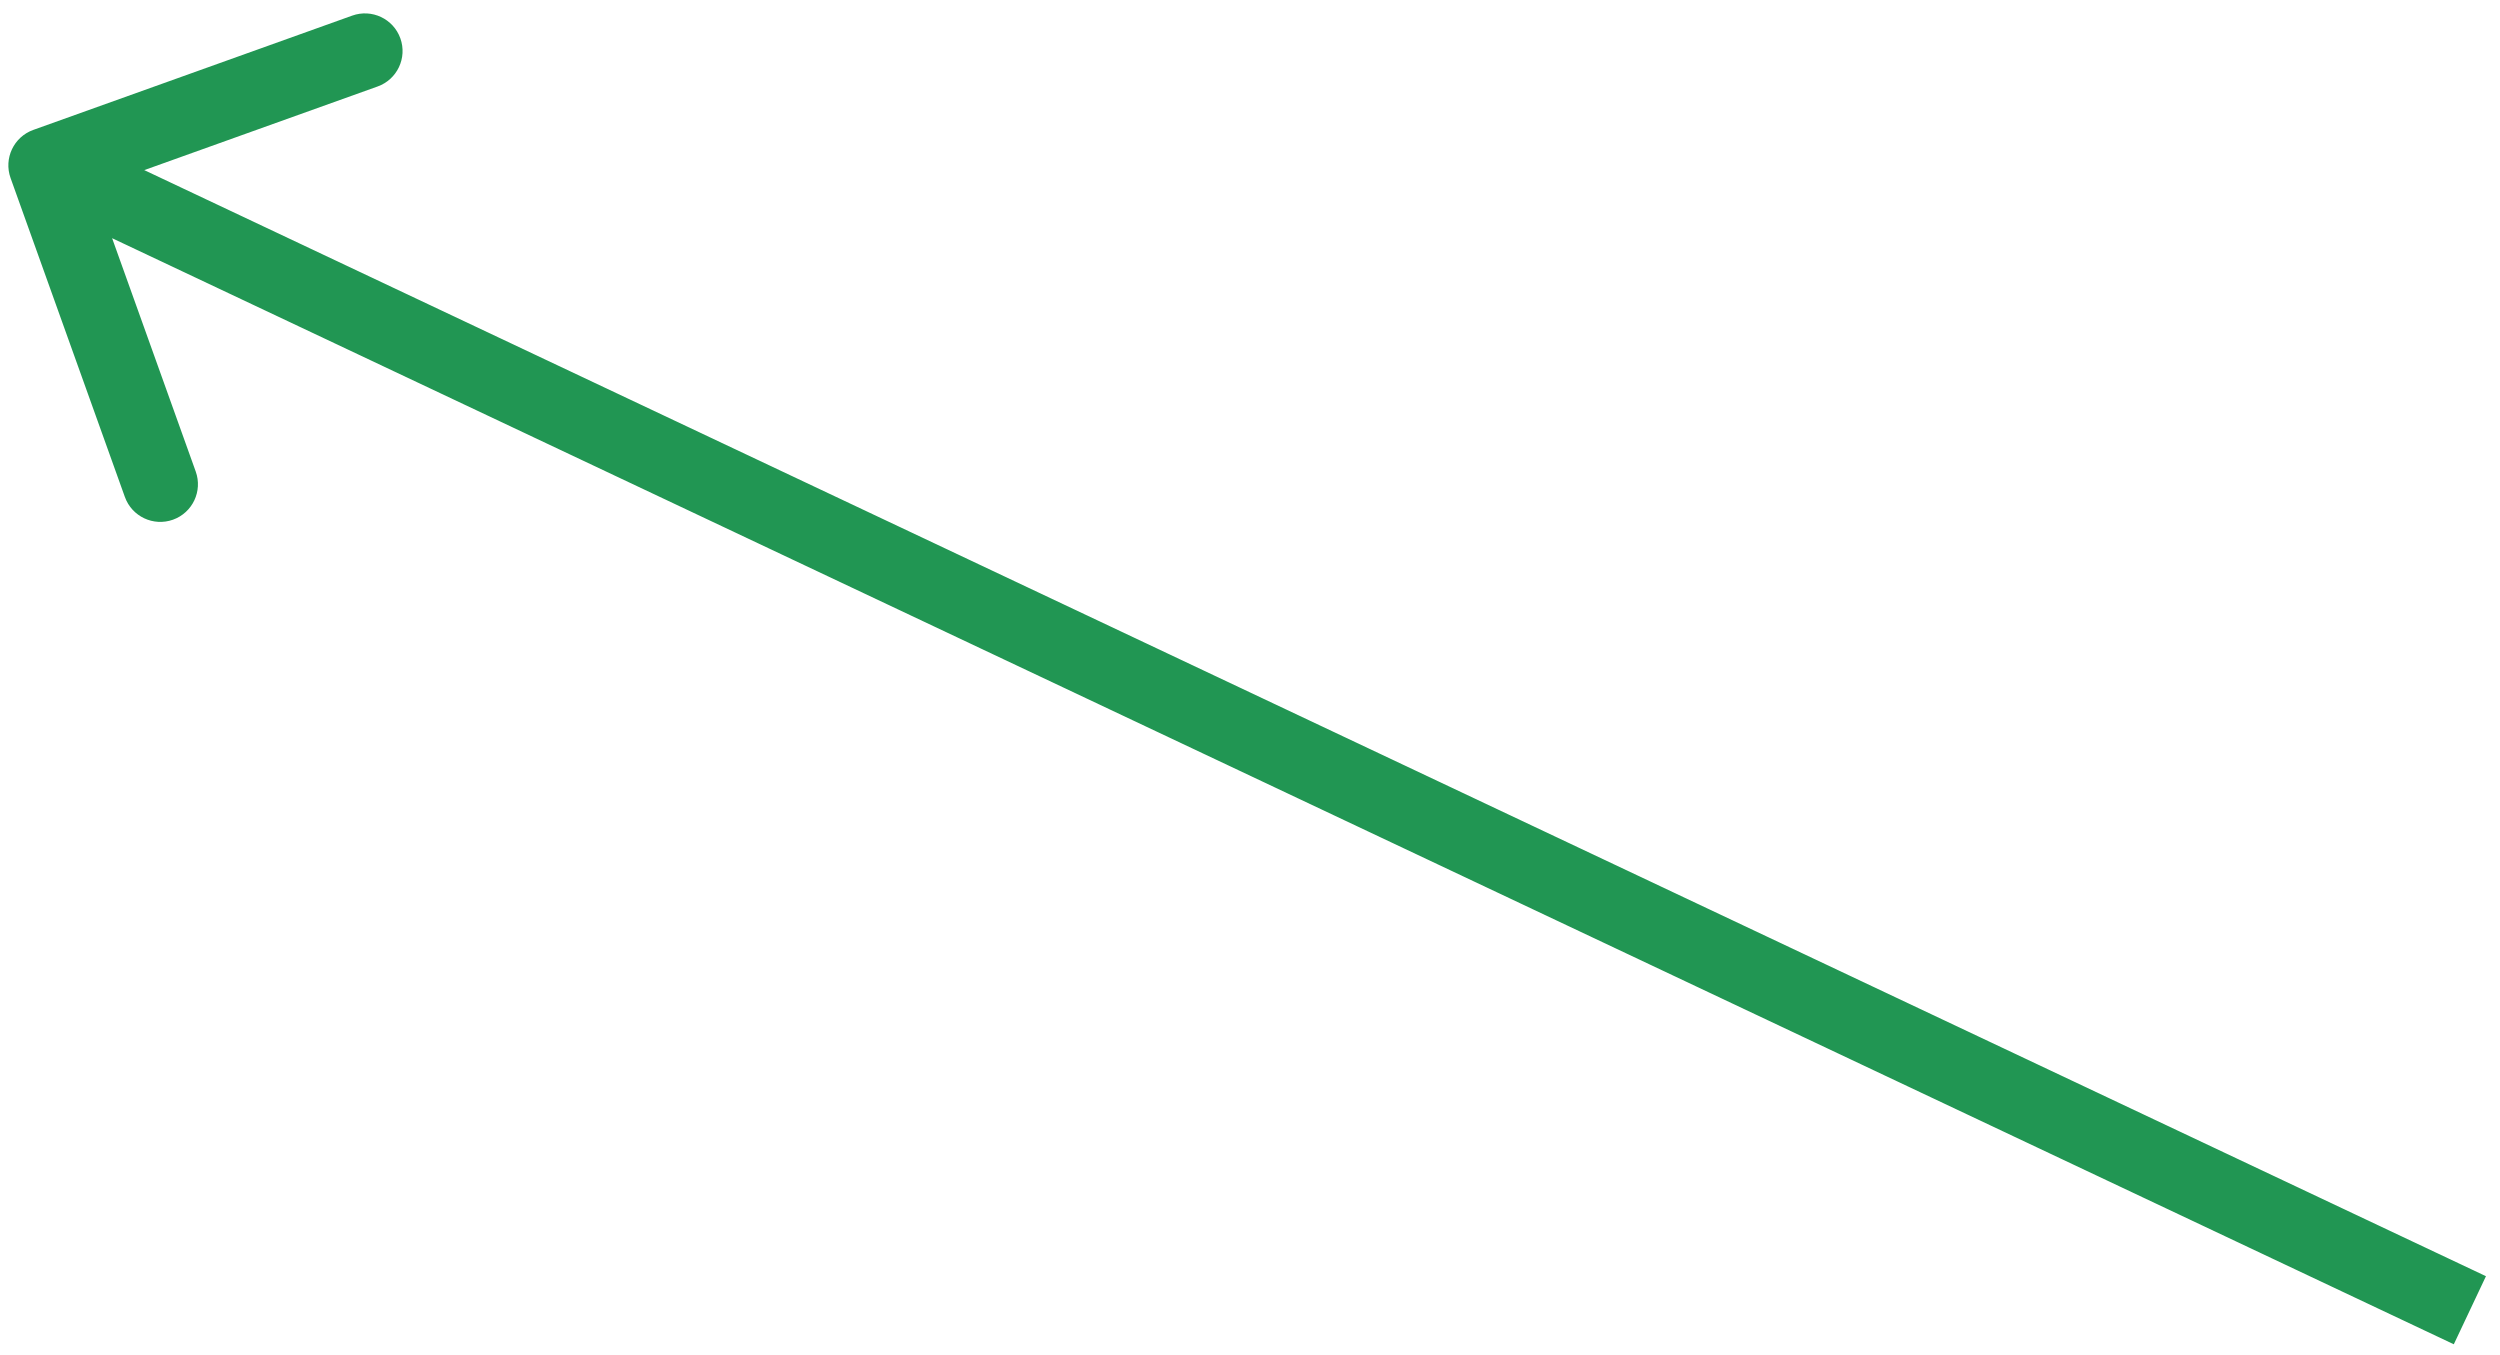 <svg width="166" height="90" viewBox="0 0 166 90" version="1.1" xmlns="http://www.w3.org/2000/svg" xmlns:xlink="http://www.w3.org/1999/xlink">
<g id="Canvas" fill="none">
<path id="Arrow" d="M 179.804 1.768C 180.781 0.791 180.781 -0.791 179.804 -1.768L 163.894 -17.678C 162.918 -18.654 161.335 -18.654 160.359 -17.678C 159.383 -16.701 159.383 -15.118 160.359 -14.142L 174.501 0L 160.359 14.142C 159.383 15.118 159.383 16.701 160.359 17.678C 161.335 18.654 162.918 18.654 163.894 17.678L 179.804 1.768ZM 0 2.5L 178.037 2.5L 178.037 -2.5L 0 -2.5L 0 2.5Z" transform="matrix(-0.904 -0.427 0.427 -0.904 164 87)" fill="#219653"/>
</g>
</svg>
